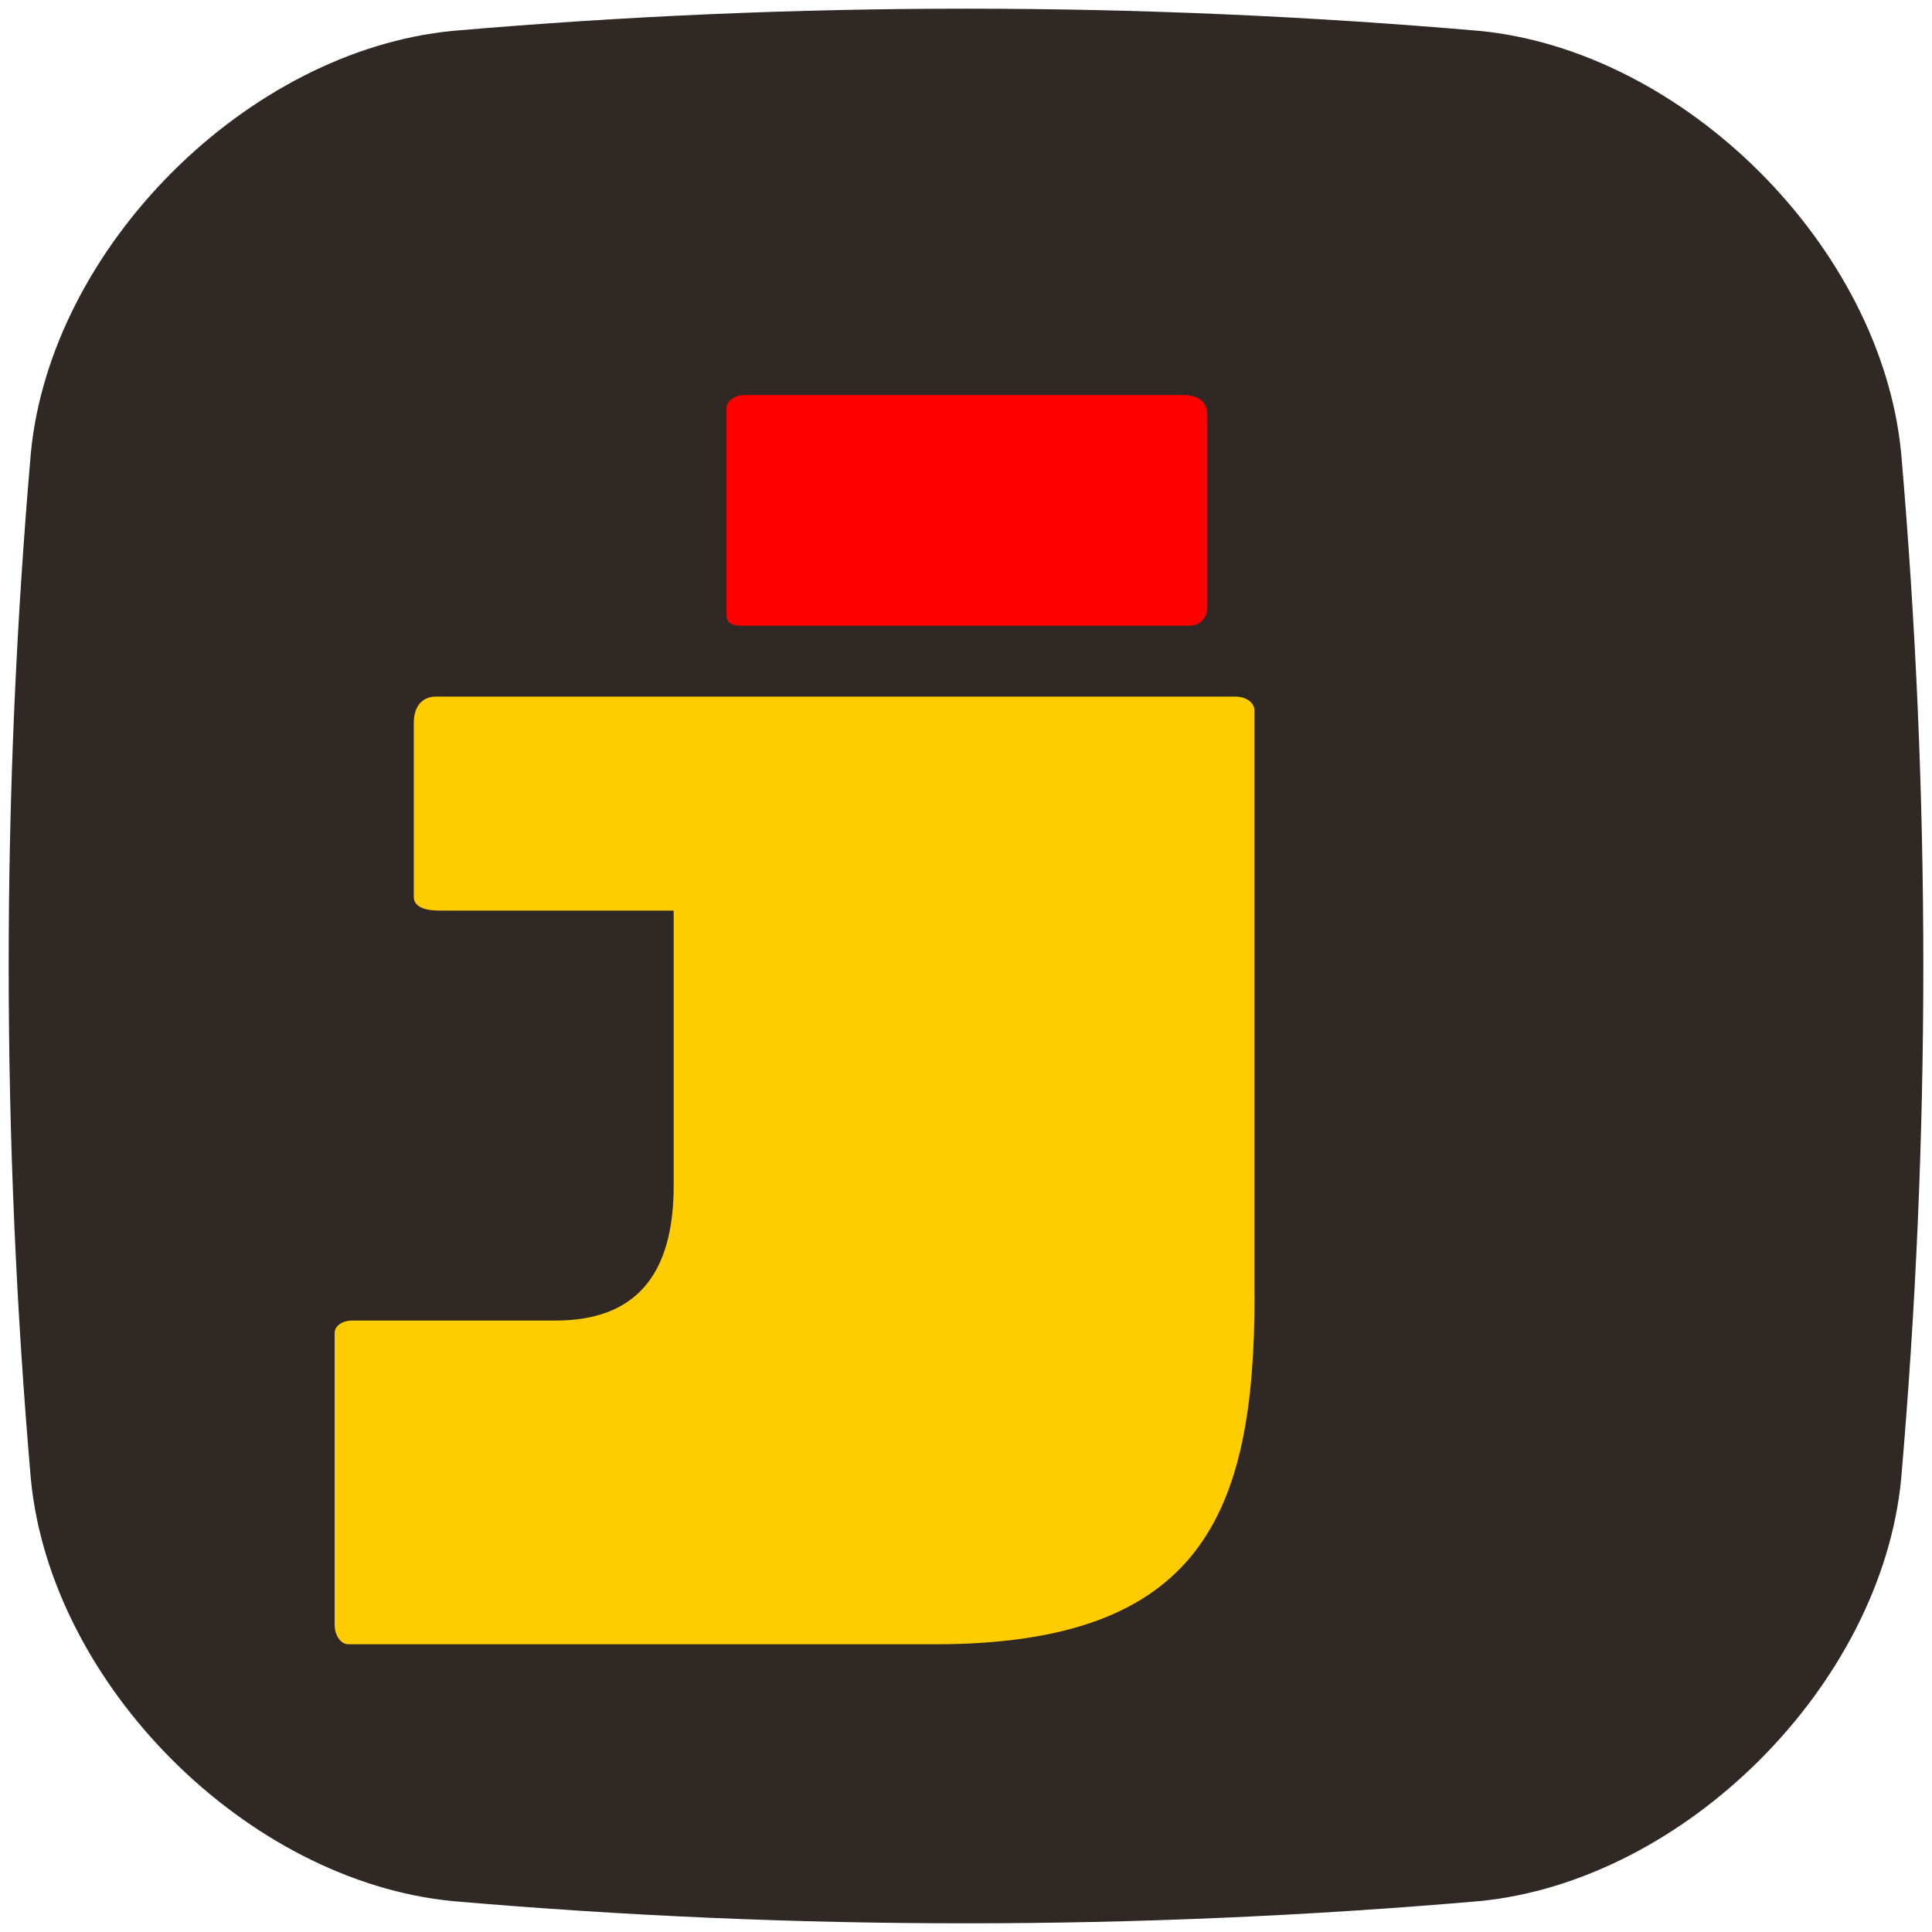 <?xml version="1.0" encoding="utf-8"?>
<!-- Generator: Adobe Illustrator 25.4.1, SVG Export Plug-In . SVG Version: 6.00 Build 0)  -->
<svg version="1.1" id="Layer_1" xmlns="http://www.w3.org/2000/svg" xmlns:xlink="http://www.w3.org/1999/xlink" x="0px" y="0px"
	 viewBox="0 0 512 512" style="enable-background:new 0 0 512 512;" xml:space="preserve">
<style type="text/css">
	.st0{fill:#302825;}
	.st1{fill:#FFCC00;}
	.st2{fill:#FF0000;}
</style>
<g id="bg">
	<g>
		<path class="st0" d="M392,503.82c-90.67,7.84-181.33,7.84-272,0C65.5,498.55,13.45,446.5,8.18,392c-7.84-90.67-7.84-181.33,0-272
			C13.45,65.5,65.5,13.45,120,8.18c90.67-7.84,181.33-7.84,272,0C446.5,13.45,498.55,65.5,503.82,120c7.84,90.67,7.84,181.33,0,272
			C498.55,446.5,446.5,498.55,392,503.82z"/>
	</g>
</g>
<g id="logo">
	<g>
		<path class="st1" d="M332.47,343.32c0,57.82-13.99,92.43-84.7,92.43H92.36c-2.21,0-3.68-2.58-3.68-5.15v-77.33
			c0-2.21,2.58-3.31,4.42-3.31h54.13c20.62,0,31.3-11.42,31.3-35.72v-72.92h-61.87c-4.42,0-7-1.1-7-3.68v-46.03
			c0-4.42,2.21-7,5.89-7h211.74c3.32,0,5.16,1.84,5.16,3.68v155.03H332.47z"/>
		<path class="st2" d="M313.32,104.69c4.05,0,6.63,1.47,6.63,5.52v50.82c0,2.21-1.48,4.79-4.79,4.79H196.95
			c-2.58,0-4.42-0.37-4.42-2.95V108c0-1.47,1.84-3.31,4.79-3.31H313.32z"/>
	</g>
</g>
</svg>
